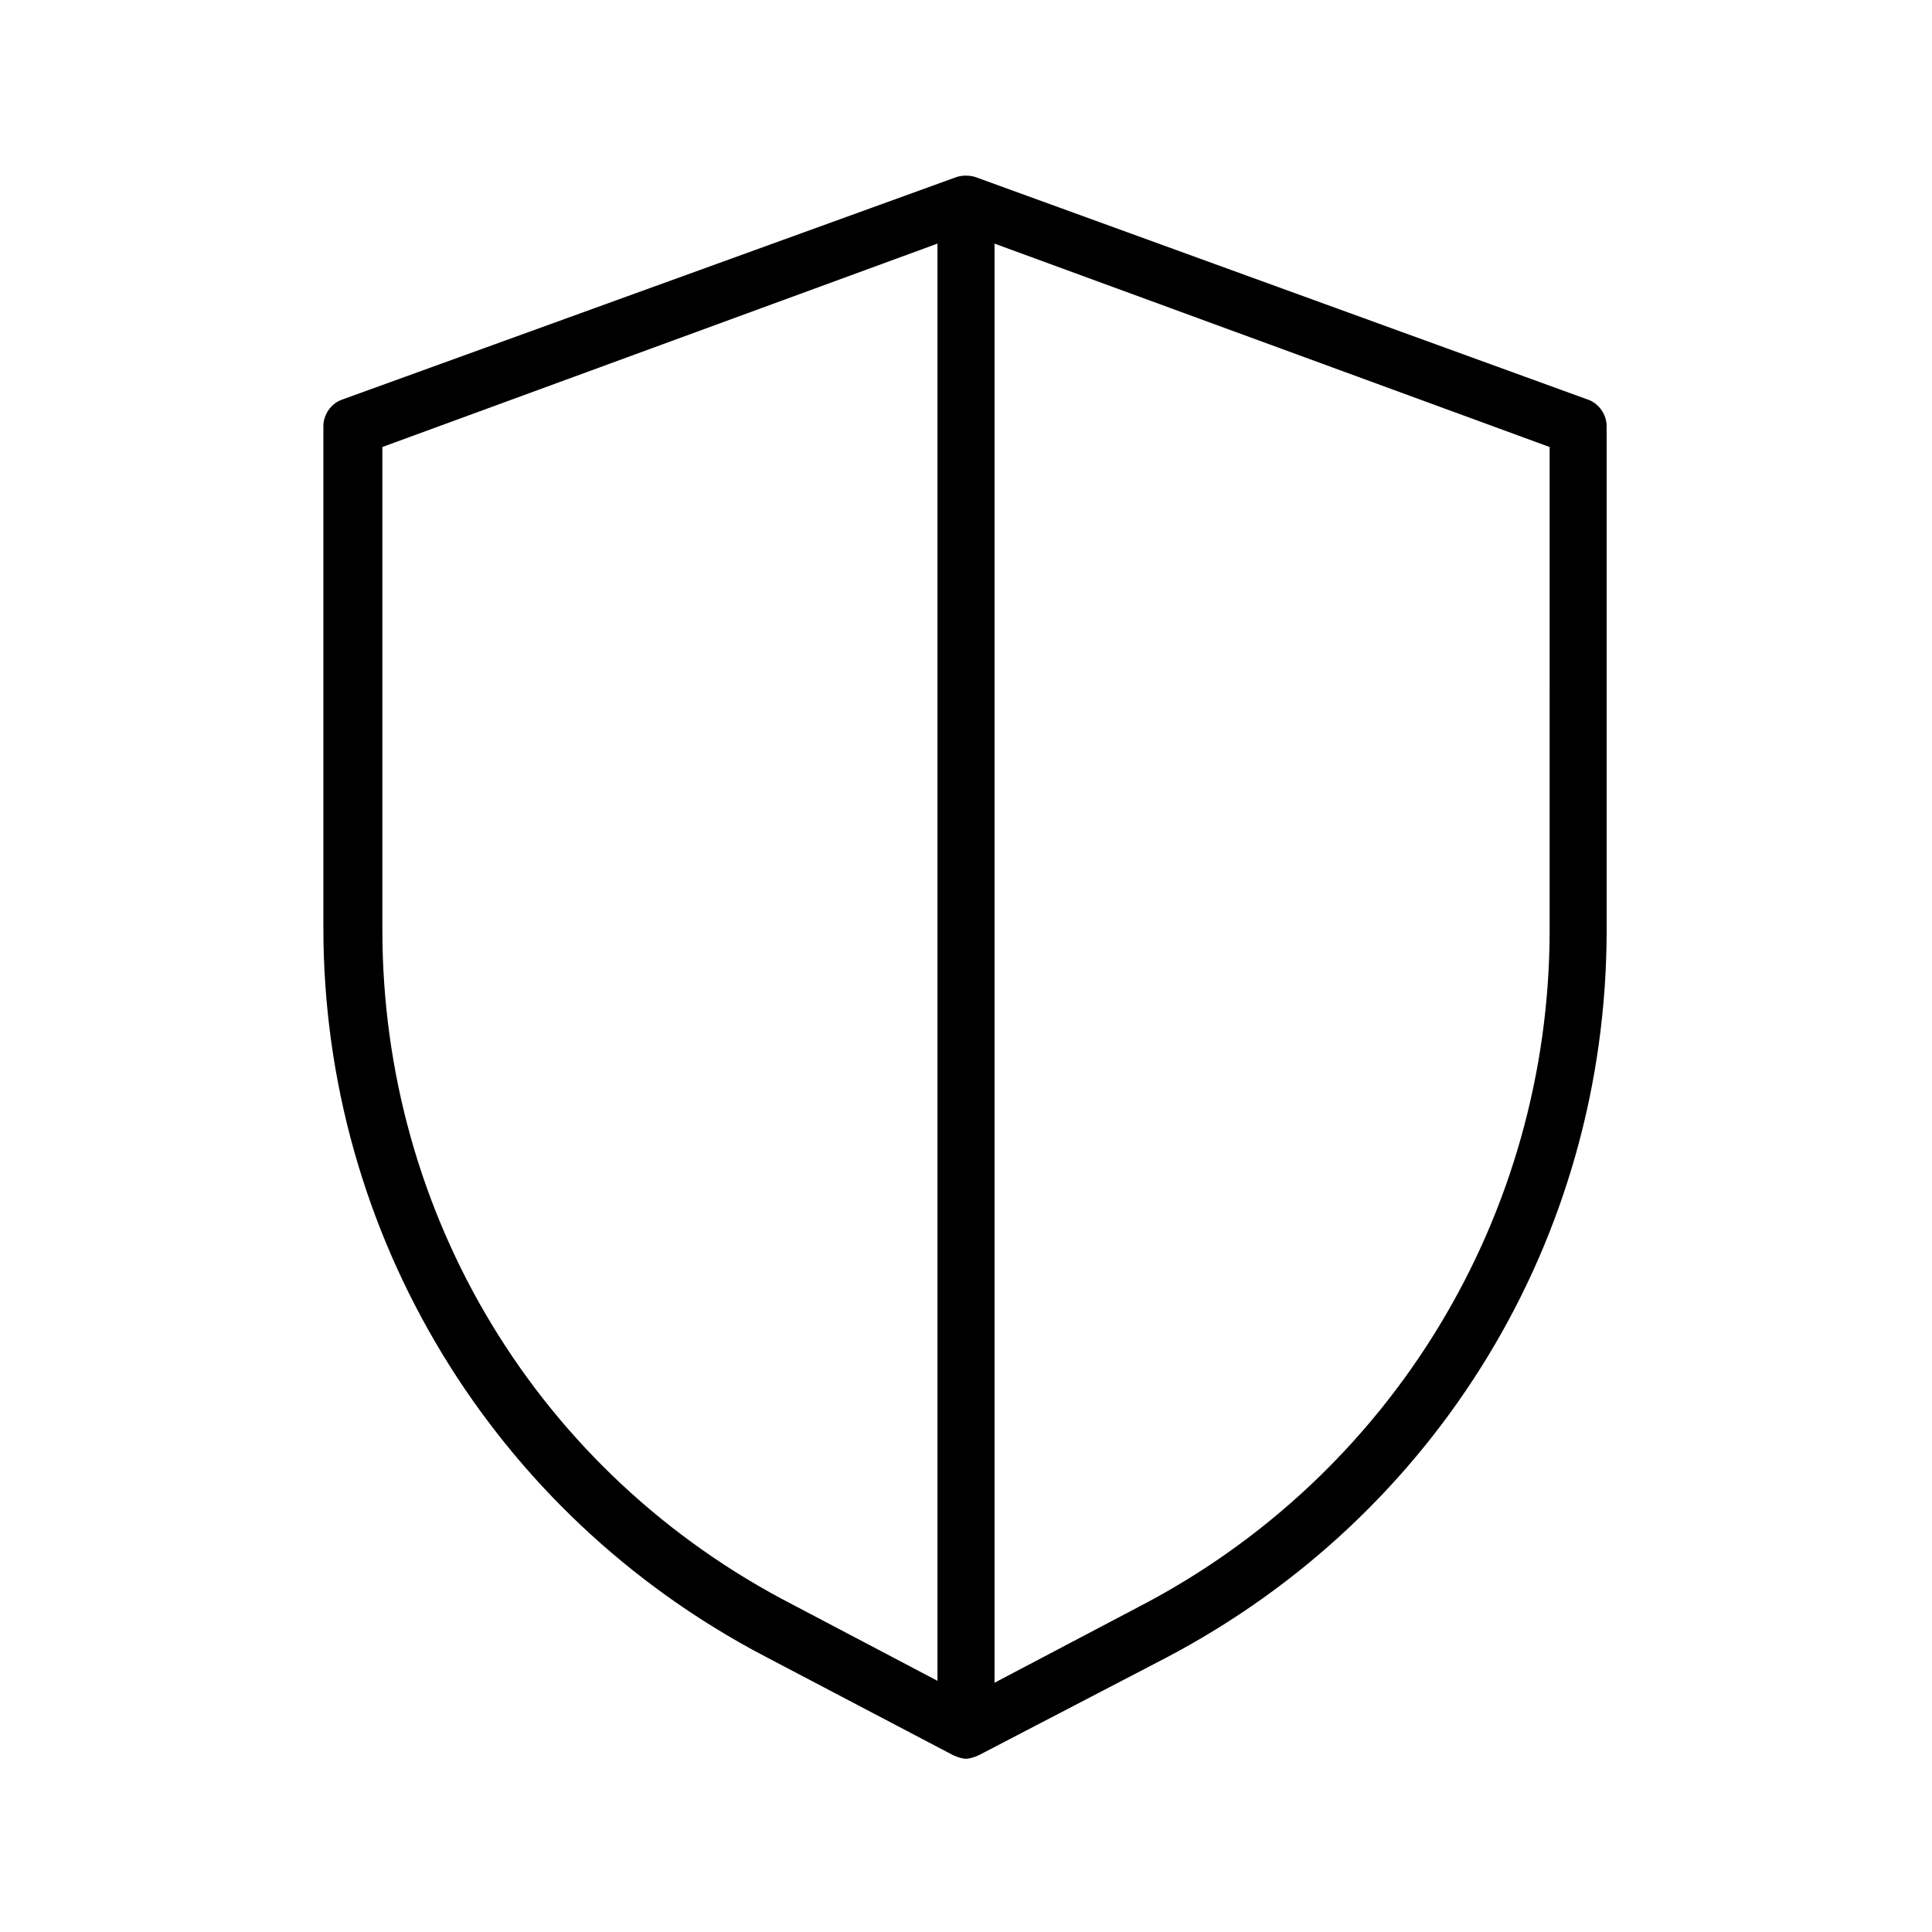 <?xml version="1.0" encoding="UTF-8"?>
<!-- The Best Svg Icon site in the world: iconSvg.co, Visit us! https://iconsvg.co -->
<svg fill="#000000" width="800px" height="800px" version="1.1" viewBox="144 144 512 512" xmlns="http://www.w3.org/2000/svg">
 <path d="m396.47 609.08c1.008 0.504 2.519 1.008 3.527 1.008s2.519-0.504 3.527-1.008l49.375-25.695c72.043-37.785 116.88-111.34 116.88-192.96l-0.004-133.5c0-3.023-2.016-6.047-5.039-7.055l-162.23-58.945c-1.512-0.504-3.527-0.504-5.039 0l-162.73 58.945c-3.023 1.008-5.039 4.031-5.039 7.055v133c0 81.113 44.84 155.17 116.88 192.96zm158.2-218.65c0 75.57-41.816 144.59-108.82 179.36l-38.289 20.152v-381.38l147.11 53.906zm-309.34 0v-127.97l147.11-53.906v380.88l-38.289-20.152c-67.512-34.762-108.82-103.28-108.82-178.85z"/>
</svg>